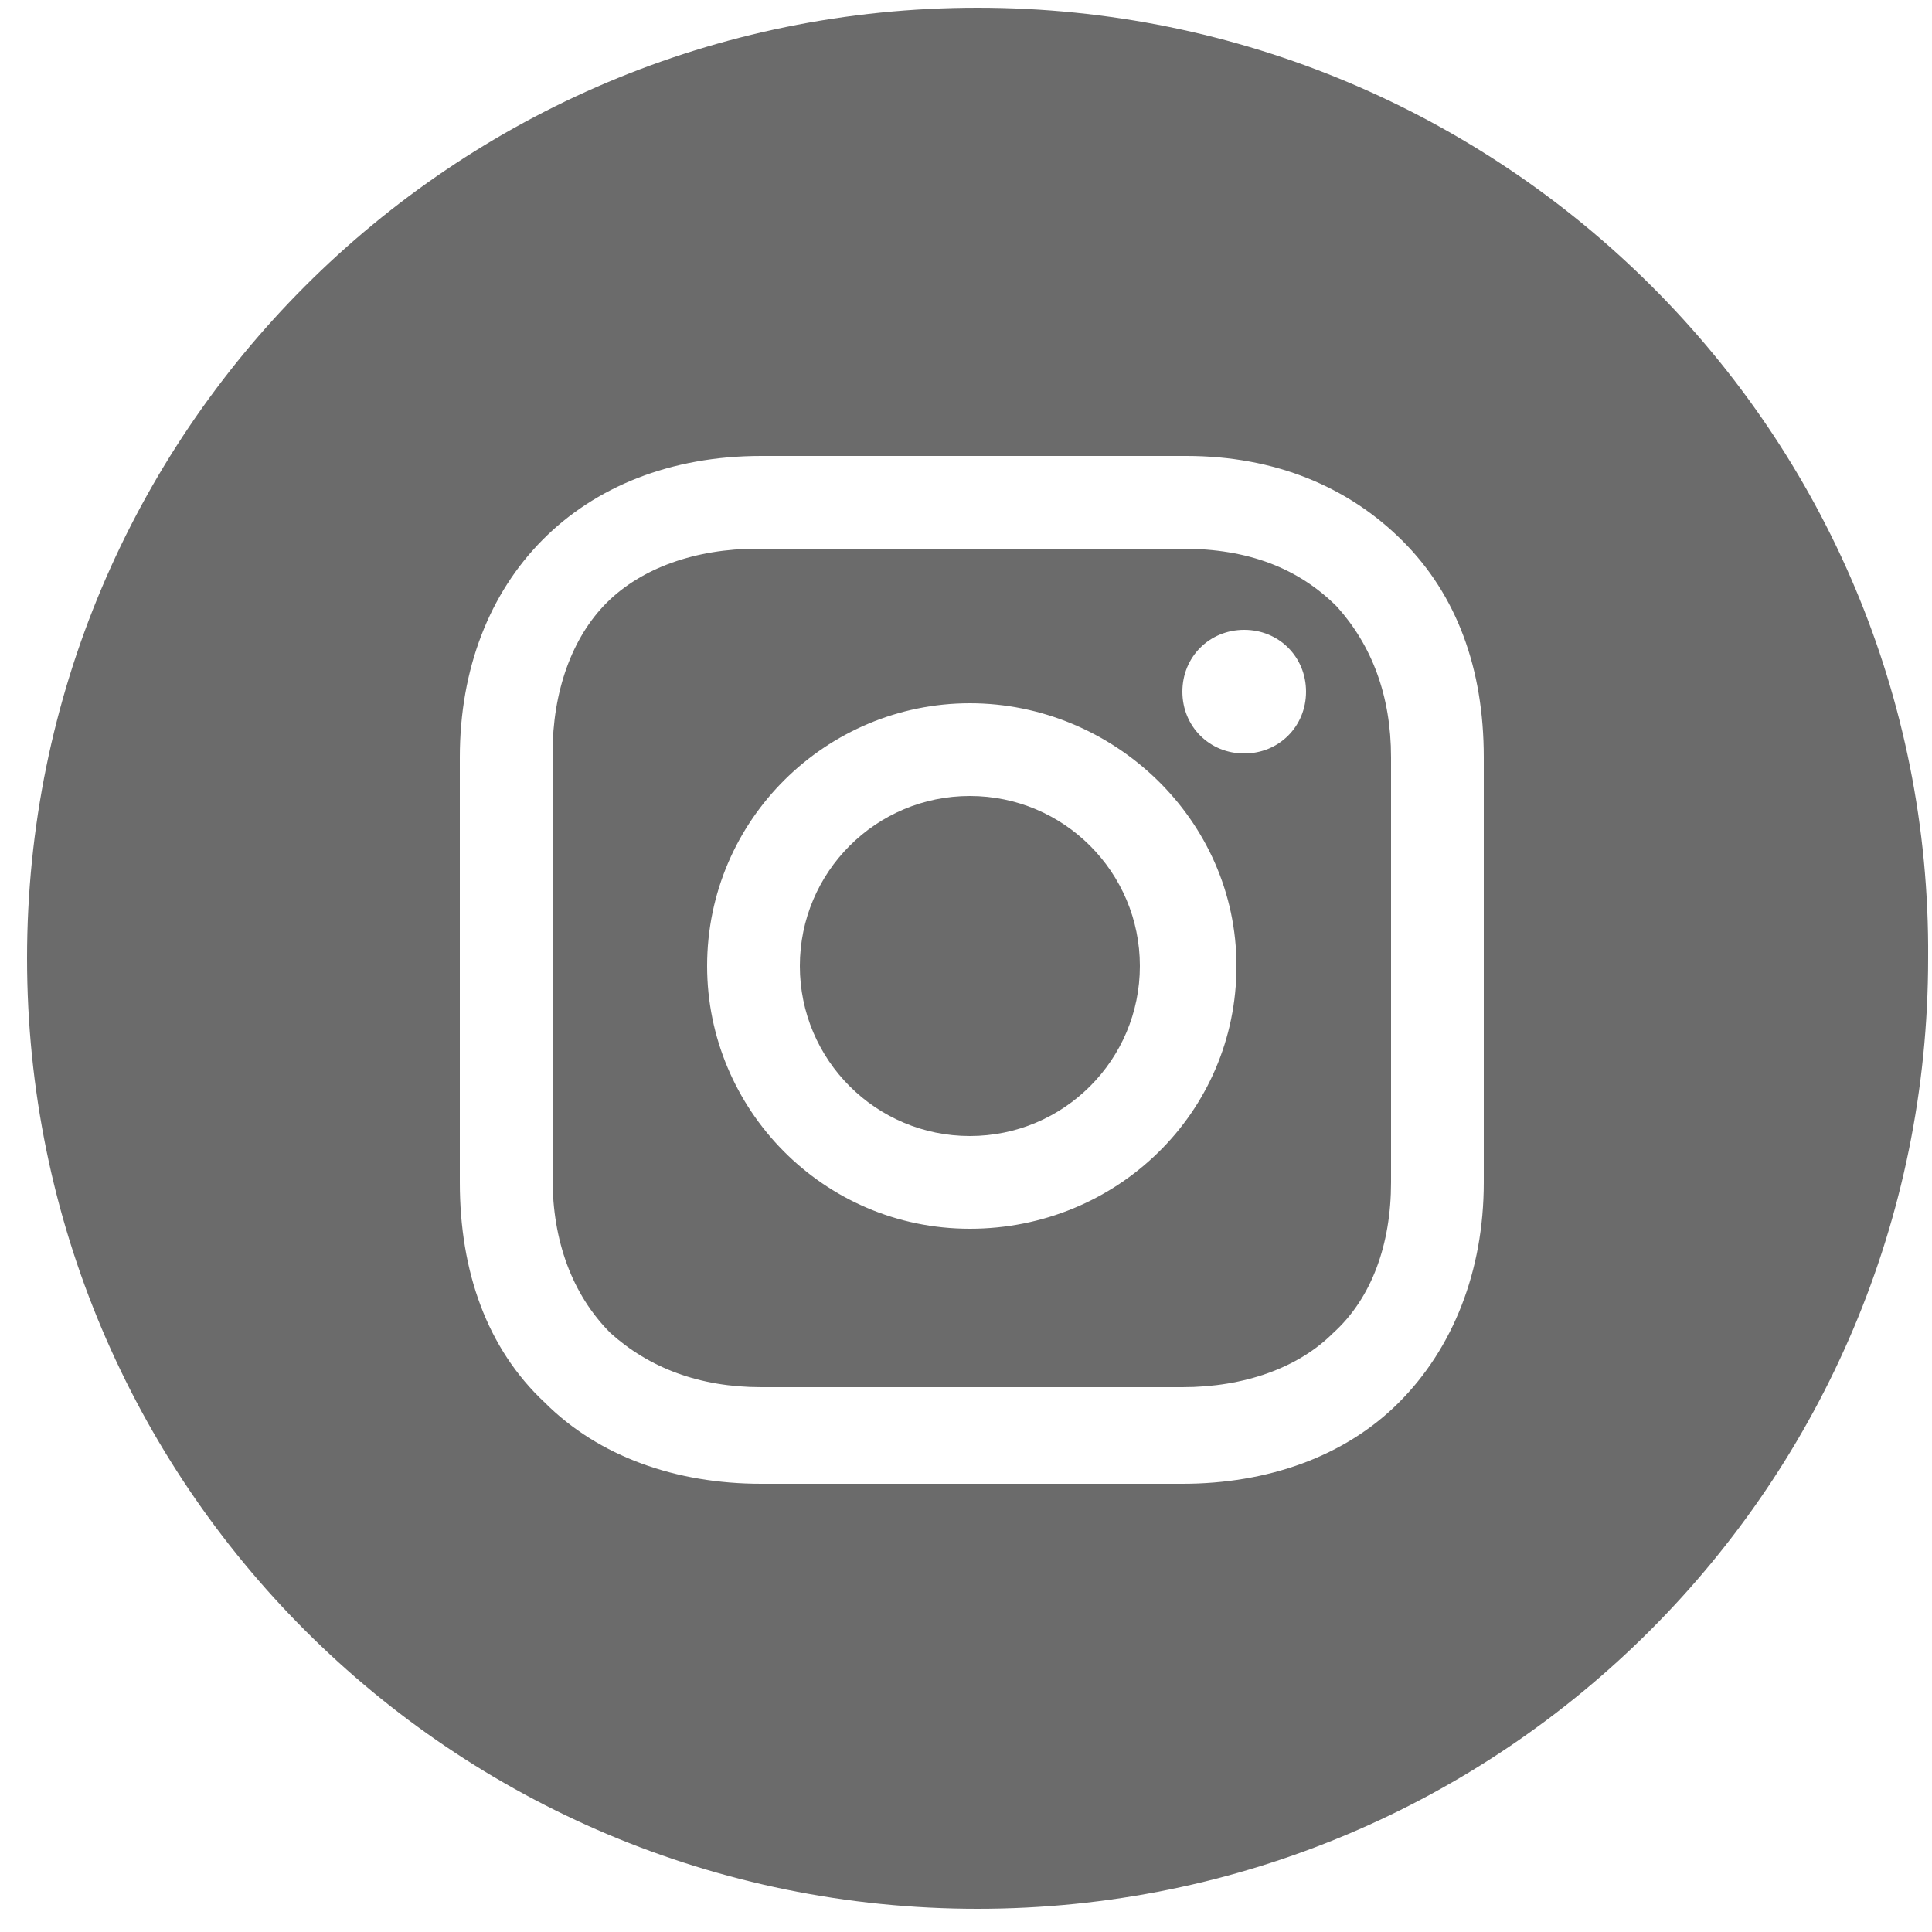 <?xml version="1.0" encoding="utf-8"?>
<svg xmlns="http://www.w3.org/2000/svg" xmlns:xlink="http://www.w3.org/1999/xlink" width="30px" height="30px" viewBox="0 0 30 30" version="1.1">
    
    <title>38-instagram</title>
    <desc>Created with Sketch.</desc>
    <g id="Page-1" stroke="none" stroke-width="1" fill="none" fill-rule="evenodd" opacity="0.58">
        <g id="38-instagram" fill="#000000" fill-rule="nonzero">
            <ellipse id="Oval" cx="15.06" cy="15" rx="2.64" ry="2.64"/>
            <path d="M18.36,8.52 L11.76,8.52 C10.8,8.52 9.96,8.82 9.42,9.36 C8.88,9.9 8.58,10.74 8.58,11.7 L8.58,18.3 C8.58,19.26 8.88,20.1 9.48,20.7 C10.08,21.24 10.86,21.54 11.82,21.54 L18.36,21.54 C19.32,21.54 20.16,21.24 20.7,20.7 C21.3,20.16 21.6,19.32 21.6,18.36 L21.6,11.76 C21.6,10.8 21.3,10.02 20.76,9.42 C20.16,8.82 19.38,8.52 18.36,8.52 Z M15.06,19.08 C12.78,19.08 10.98,17.22 10.98,15 C10.98,12.72 12.84,10.92 15.06,10.92 C17.28,10.92 19.2,12.72 19.2,15 C19.2,17.28 17.34,19.08 15.06,19.08 Z M19.32,11.7 C18.78,11.7 18.36,11.28 18.36,10.74 C18.36,10.2 18.78,9.78 19.32,9.78 C19.86,9.78 20.28,10.2 20.28,10.74 C20.28,11.28 19.86,11.7 19.32,11.7 Z" id="Shape"/>
            <path d="M15.18,0.12 C7.02,0.12 0.42,6.72 0.42,14.88 C0.42,23.04 7.02,29.64 15.18,29.64 C23.34,29.64 29.94,23.04 29.94,14.88 C30,6.72 23.34,0.12 15.18,0.12 Z M23.04,18.36 C23.04,19.74 22.56,20.94 21.72,21.78 C20.88,22.62 19.68,23.04 18.36,23.04 L11.82,23.04 C10.5,23.04 9.3,22.62 8.46,21.78 C7.56,20.94 7.14,19.74 7.14,18.36 L7.14,11.76 C7.14,9 9,7.08 11.82,7.08 L18.42,7.08 C19.8,7.08 20.94,7.56 21.78,8.4 C22.62,9.24 23.04,10.38 23.04,11.76 L23.04,18.36 Z" id="Shape"/>
        </g>
    </g>
</svg>